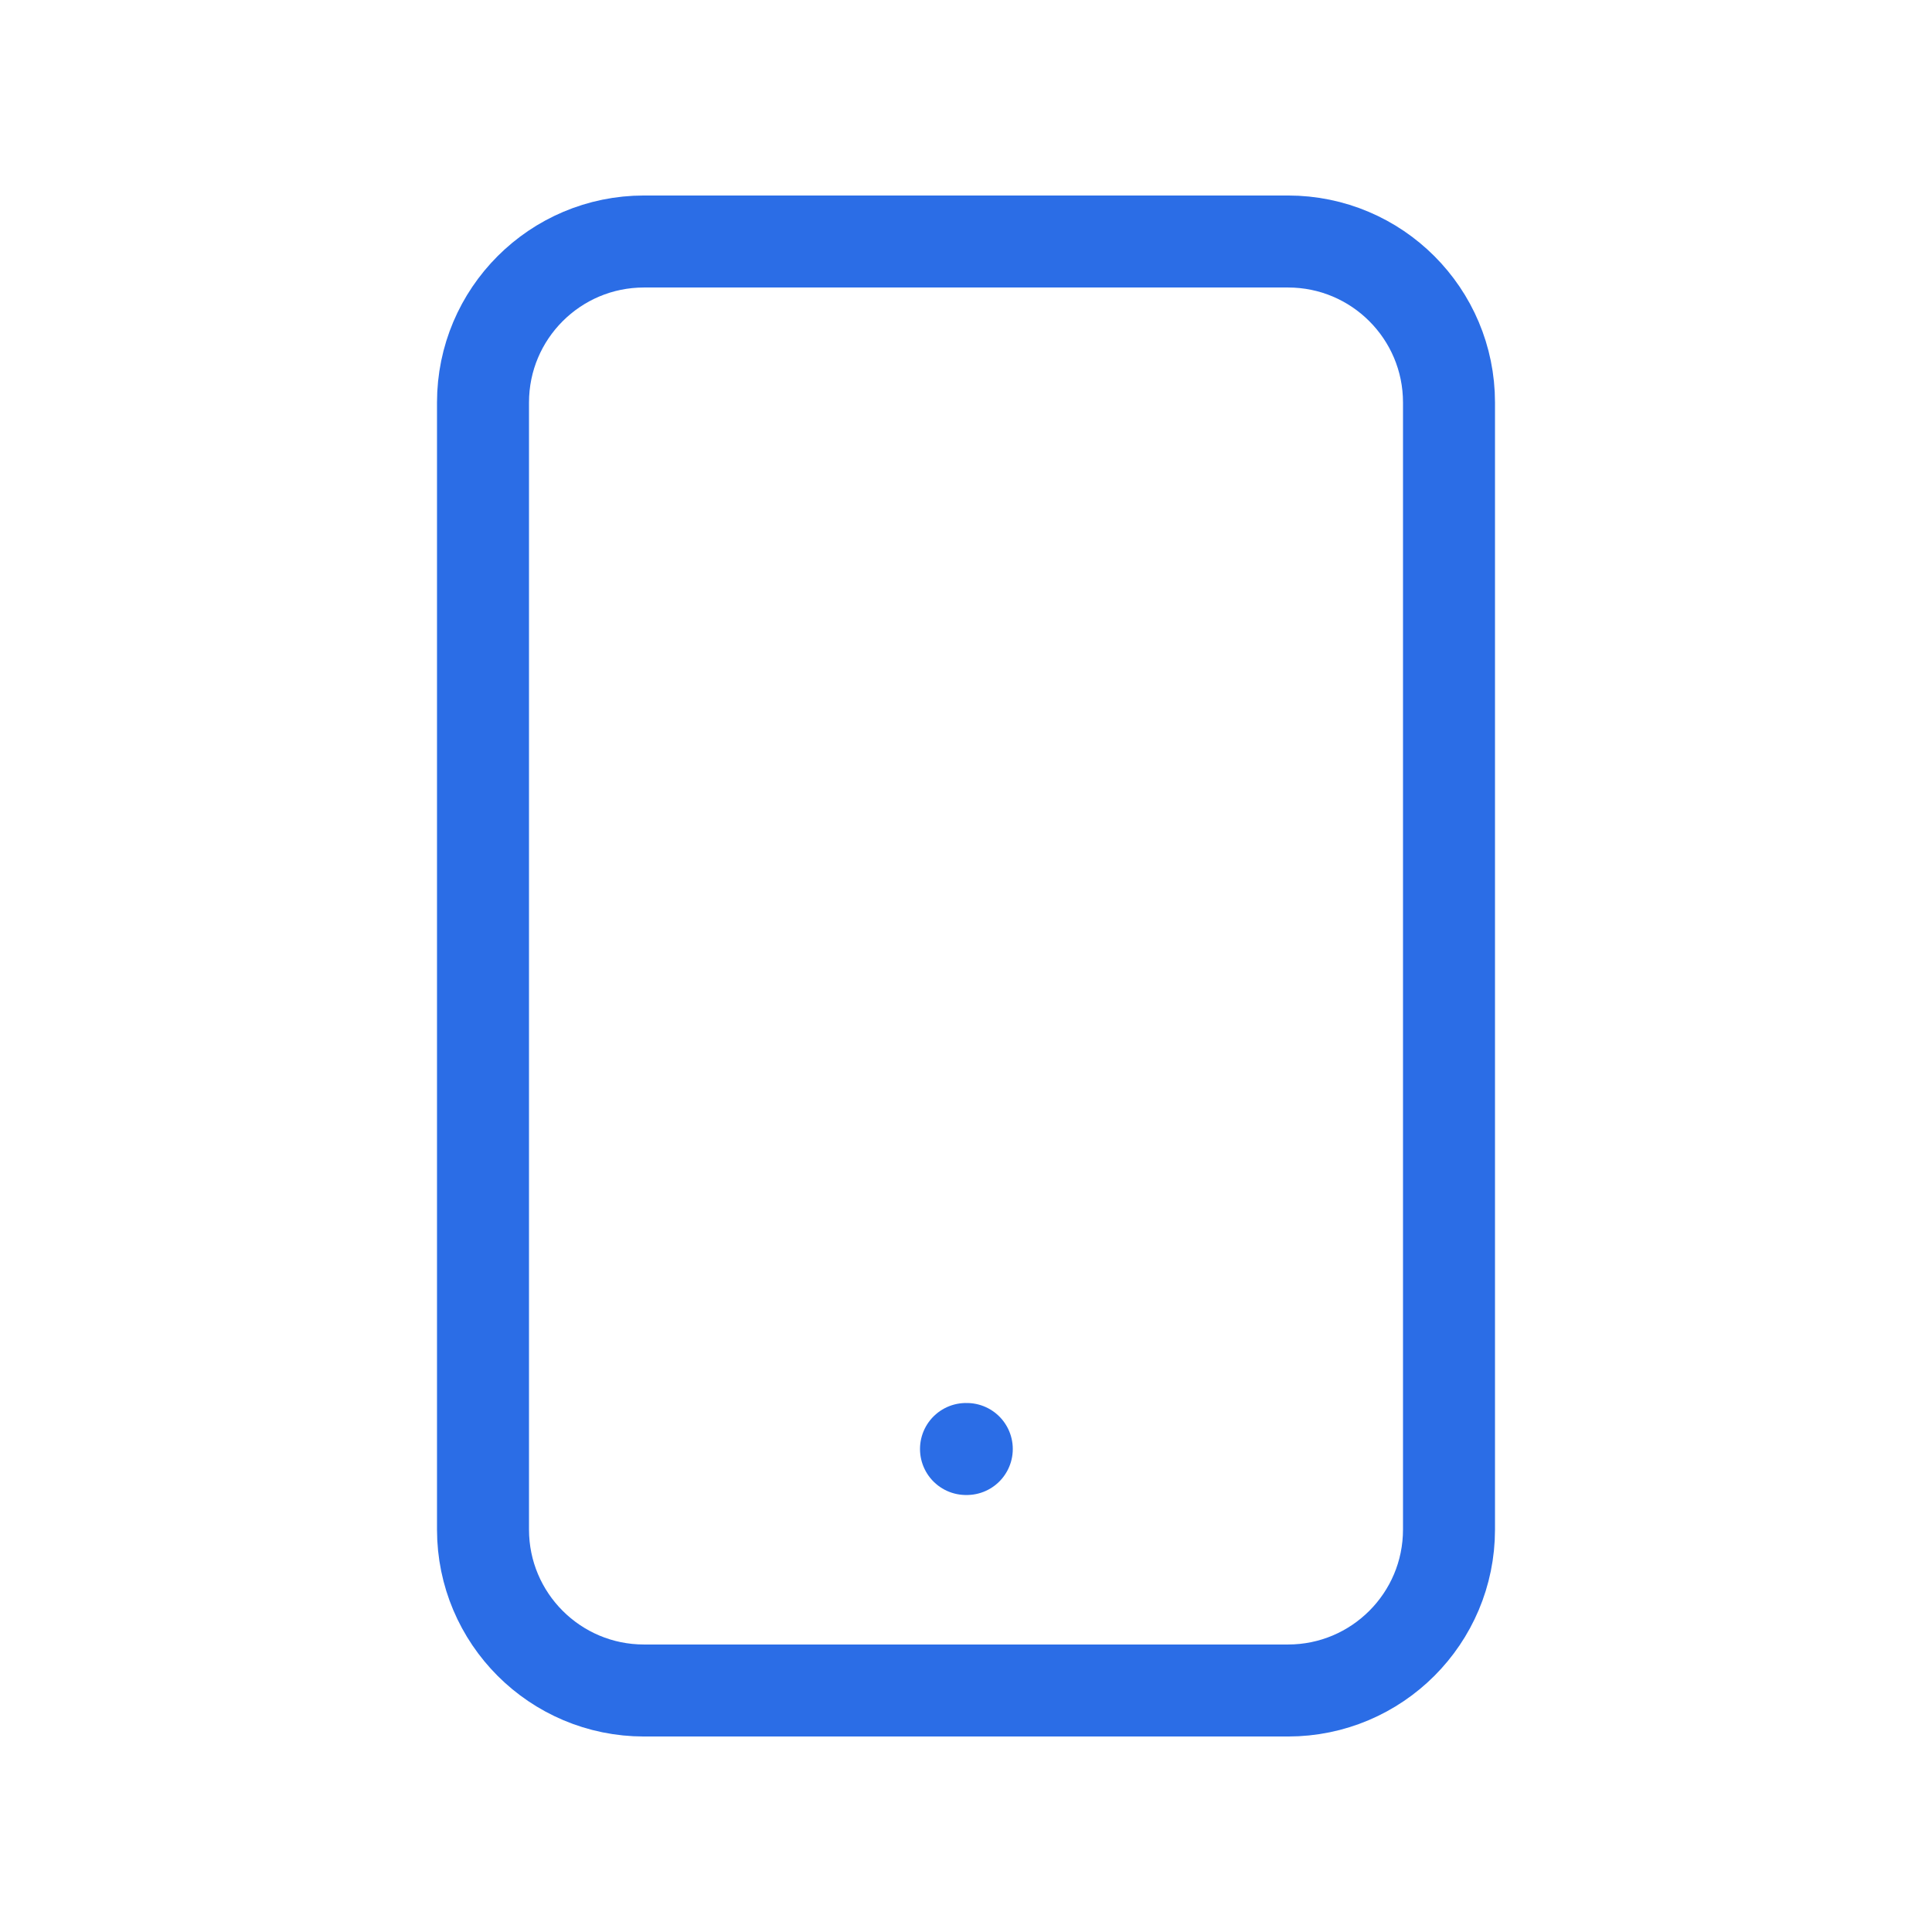 <svg width="42" height="42" viewBox="0 0 42 42" fill="none" xmlns="http://www.w3.org/2000/svg">
<path d="M21 31.5H21.017M14 36.75H28C29.933 36.75 31.5 35.183 31.5 33.25V8.75C31.5 6.817 29.933 5.25 28 5.25H14C12.067 5.25 10.5 6.817 10.5 8.75V33.25C10.5 35.183 12.067 36.75 14 36.75Z" stroke="#2B6DE6" stroke-width="2" stroke-linecap="round" stroke-linejoin="round"/>
</svg>
